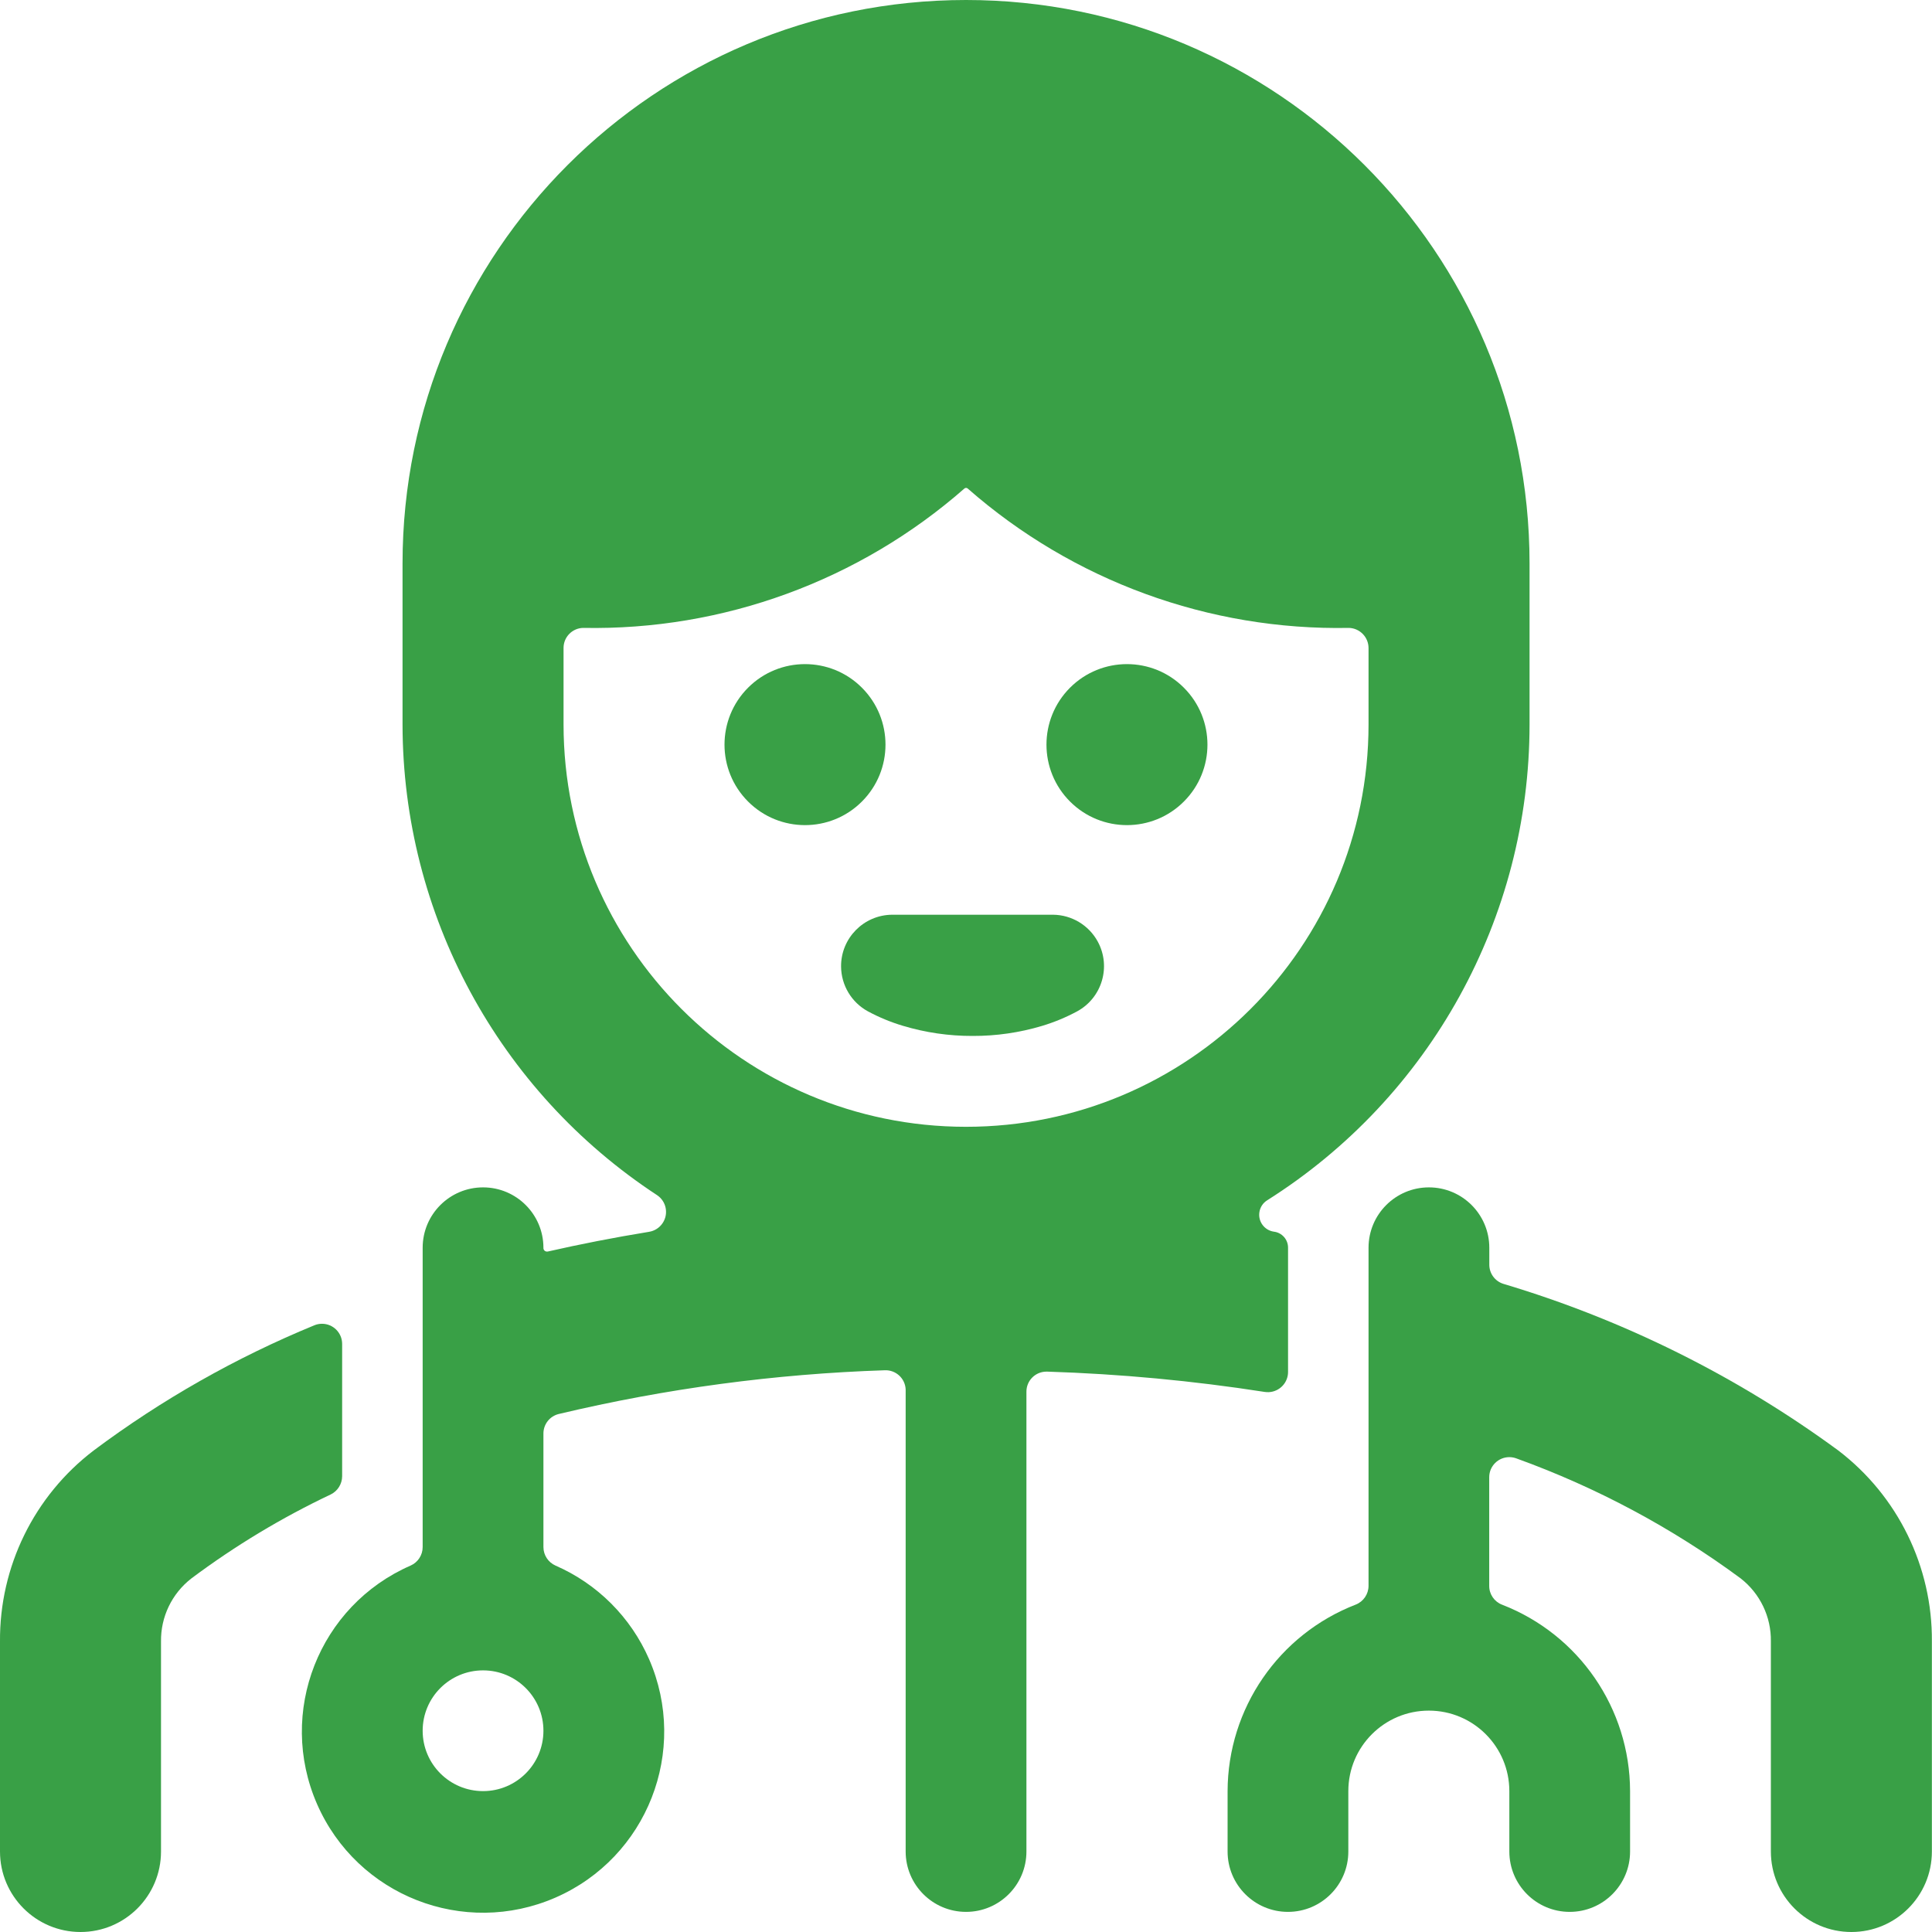 <svg width="65" height="65" viewBox="0 0 65 65" fill="none" xmlns="http://www.w3.org/2000/svg">
<g clip-path="url(#clip0)">
<path d="M43.335 41.979C43.337 41.704 43.132 41.471 42.858 41.438C42.544 41.393 42.325 41.103 42.37 40.789C42.393 40.622 42.488 40.474 42.631 40.384H42.631C48.125 36.916 51.458 30.872 51.46 24.375V18.958C51.46 8.488 42.972 0 32.502 0C22.031 0 13.543 8.488 13.543 18.958V24.375L13.543 24.374C13.549 30.758 16.768 36.71 22.107 40.21C22.418 40.418 22.502 40.838 22.294 41.149C22.189 41.307 22.023 41.413 21.836 41.443C20.644 41.638 19.512 41.86 18.431 42.106C18.393 42.114 18.353 42.104 18.323 42.079C18.295 42.054 18.28 42.017 18.283 41.979C18.283 40.857 17.373 39.948 16.252 39.948C15.13 39.948 14.22 40.857 14.22 41.979V52.051V52.051C14.22 52.32 14.06 52.563 13.814 52.672C10.729 54.018 9.32 57.61 10.666 60.694C12.013 63.779 15.604 65.188 18.689 63.842C21.774 62.495 23.183 58.904 21.837 55.819C21.222 54.411 20.098 53.286 18.689 52.672C18.443 52.563 18.284 52.32 18.283 52.051V48.23V48.23C18.282 47.917 18.496 47.645 18.8 47.572H18.8C22.397 46.716 26.071 46.223 29.766 46.101C30.138 46.085 30.453 46.373 30.47 46.745C30.47 46.755 30.47 46.766 30.47 46.776V62.292C30.47 63.413 31.38 64.323 32.502 64.323C33.623 64.323 34.533 63.413 34.533 62.292V46.822C34.532 46.449 34.834 46.147 35.206 46.147C35.217 46.147 35.227 46.147 35.237 46.147H35.237C37.686 46.225 40.128 46.453 42.549 46.83C42.92 46.888 43.268 46.635 43.327 46.264C43.332 46.23 43.335 46.195 43.335 46.161L43.335 41.979ZM16.252 60.26C15.13 60.26 14.22 59.351 14.22 58.229C14.22 57.107 15.13 56.198 16.252 56.198C17.373 56.198 18.283 57.107 18.283 58.229C18.283 59.351 17.373 60.26 16.252 60.26ZM18.96 24.375V21.799V21.799C18.96 21.433 19.252 21.134 19.618 21.125C24.328 21.214 28.902 19.542 32.445 16.437C32.477 16.407 32.526 16.407 32.559 16.437H32.559C36.1 19.544 40.675 21.216 45.385 21.125C45.751 21.137 46.042 21.436 46.043 21.802V24.375V24.375C46.04 31.854 39.974 37.913 32.495 37.91C25.021 37.906 18.964 31.849 18.96 24.375L18.96 24.375Z" fill="#39A046"/>
<path d="M3.153 48.799H3.153C1.148 50.327 -0.02 52.71 0 55.231V62.292C0 63.787 1.213 65 2.709 65C4.204 65 5.417 63.787 5.417 62.292V55.231V55.231C5.404 54.401 5.782 53.614 6.438 53.105H6.438C7.904 52.009 9.475 51.062 11.129 50.278C11.361 50.163 11.509 49.927 11.511 49.668V45.213C11.51 44.839 11.206 44.536 10.832 44.537C10.743 44.537 10.654 44.555 10.571 44.59C7.931 45.676 5.439 47.09 3.153 48.799L3.153 48.799Z" fill="#39A046"/>
<path d="M61.849 48.801L61.849 48.801C58.441 46.3 54.628 44.403 50.577 43.193C50.296 43.104 50.105 42.843 50.106 42.548V41.979C50.106 40.857 49.196 39.948 48.074 39.948C46.953 39.948 46.043 40.857 46.043 41.979V53.354V53.354C46.042 53.633 45.872 53.883 45.612 53.985C43.02 54.989 41.308 57.48 41.301 60.26V62.292C41.301 63.413 42.21 64.323 43.332 64.323C44.454 64.323 45.363 63.413 45.363 62.292V60.26C45.363 58.765 46.576 57.552 48.072 57.552C49.567 57.552 50.78 58.765 50.78 60.26V62.292C50.78 63.413 51.689 64.323 52.811 64.323C53.933 64.323 54.842 63.413 54.842 62.292V60.26V60.26C54.835 57.483 53.126 54.993 50.536 53.988C50.274 53.888 50.101 53.635 50.103 53.354V49.698C50.104 49.324 50.409 49.022 50.783 49.024C50.863 49.024 50.943 49.039 51.018 49.067C53.714 50.041 56.255 51.4 58.561 53.102C59.215 53.611 59.593 54.397 59.579 55.226V62.292C59.579 63.788 60.792 65 62.288 65C63.783 65 64.996 63.788 64.996 62.292V55.231V55.231C65.017 52.712 63.851 50.33 61.849 48.801L61.849 48.801Z" fill="#39A046"/>
<path d="M39.83 23.137C40.888 24.195 40.888 25.91 39.83 26.967C38.773 28.025 37.058 28.025 36 26.967C34.943 25.91 34.943 24.195 36 23.137C37.058 22.079 38.773 22.079 39.83 23.137Z" fill="#39A046"/>
<path d="M28.998 23.137C30.056 24.195 30.056 25.91 28.998 26.967C27.941 28.025 26.226 28.025 25.168 26.967C24.111 25.91 24.111 24.195 25.168 23.137C26.226 22.079 27.941 22.079 28.998 23.137Z" fill="#39A046"/>
<path d="M32.723 34.853C33.514 34.856 34.302 34.742 35.06 34.515C35.469 34.392 35.865 34.228 36.241 34.025C37.08 33.567 37.389 32.516 36.932 31.677C36.631 31.126 36.056 30.781 35.428 30.775H30.012C29.056 30.784 28.288 31.566 28.297 32.521C28.303 33.149 28.648 33.724 29.199 34.025C29.574 34.227 29.969 34.39 30.377 34.512C31.139 34.741 31.93 34.856 32.725 34.853L32.723 34.853Z" fill="#39A046"/>
</g>
<defs>
<clipPath id="clip0">
<rect width="65" height="65" fill="white"/>
</clipPath>
</defs>
</svg>
